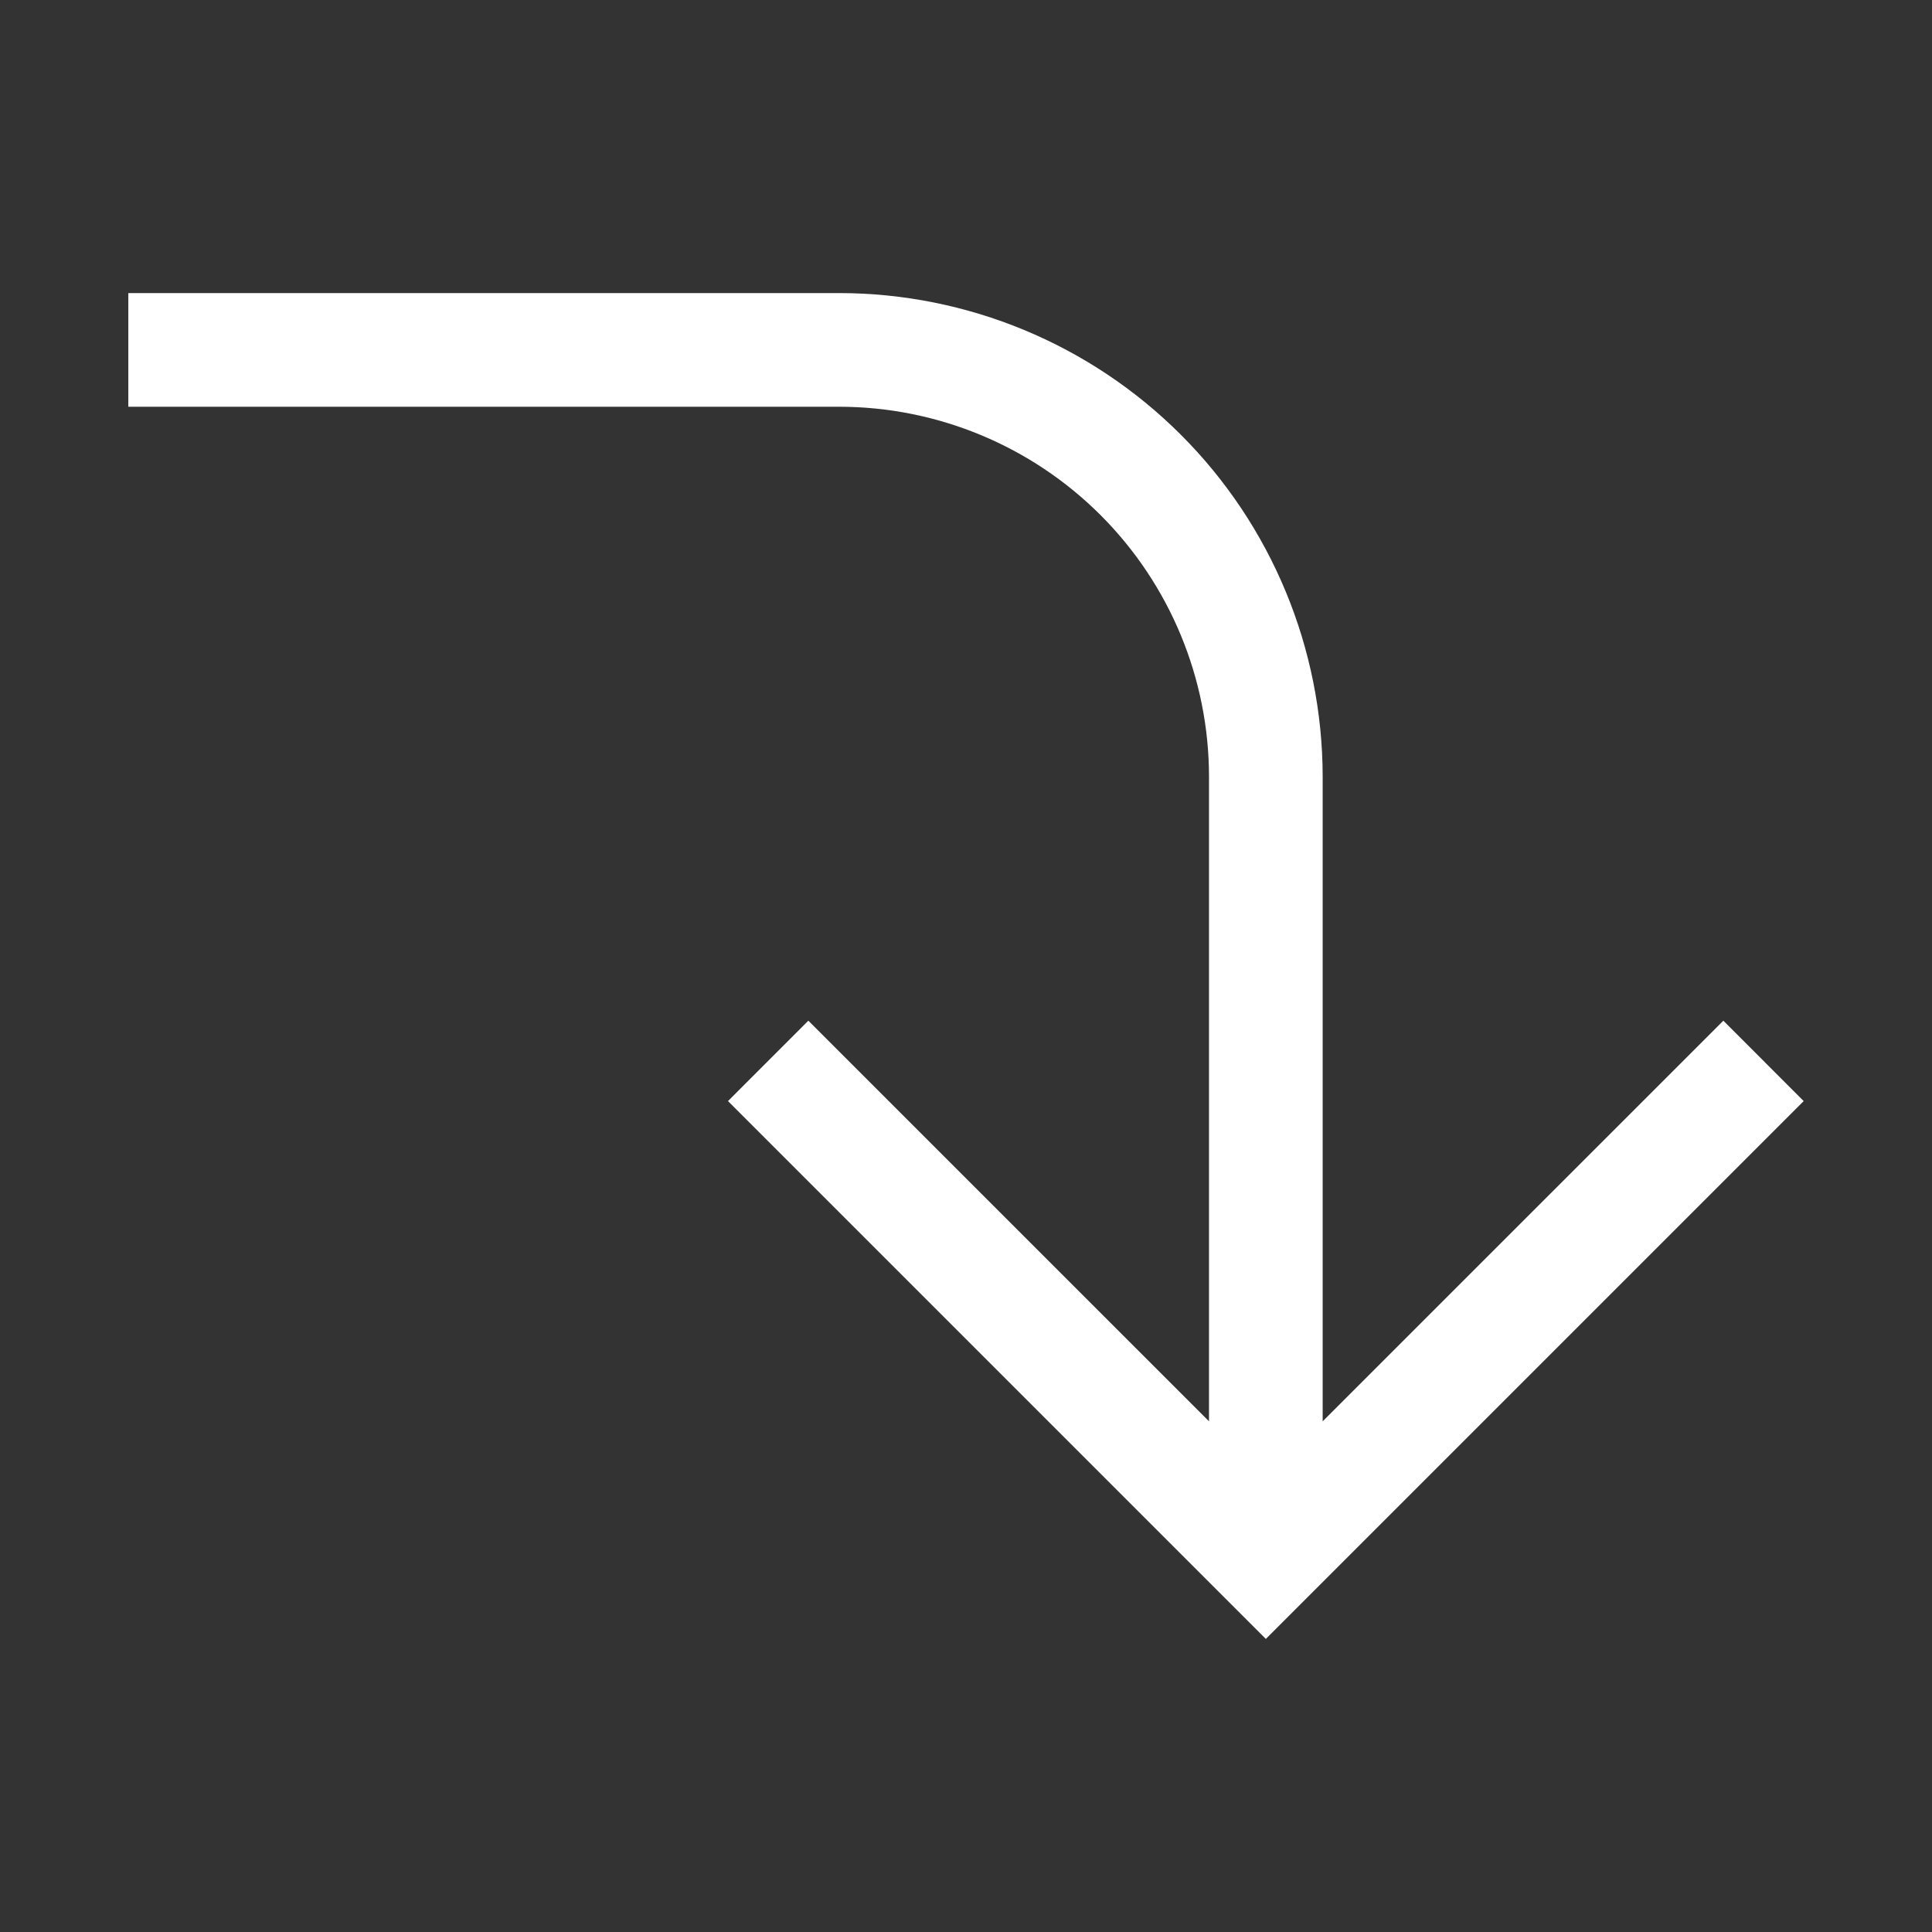 <?xml version="1.0" encoding="UTF-8"?> <svg xmlns="http://www.w3.org/2000/svg" width="36" height="36" viewBox="0 0 36 36" fill="none"><rect x="0" y="0" width="36" height="36" fill="#333333" stroke="none"/> <path d="M24.646 14.469L24.646 26.484L32.112 19.019L33.609 20.517L23.587 30.539L13.565 20.517L15.062 19.019L22.528 26.484L22.528 14.469C22.526 12.642 21.8 10.891 20.508 9.599C19.216 8.307 17.464 7.58 15.637 7.579L2.391 7.579L2.391 5.461L15.638 5.461C18.026 5.463 20.316 6.413 22.005 8.102C23.694 9.791 24.643 12.081 24.646 14.469Z" fill="white"></path> </svg> 